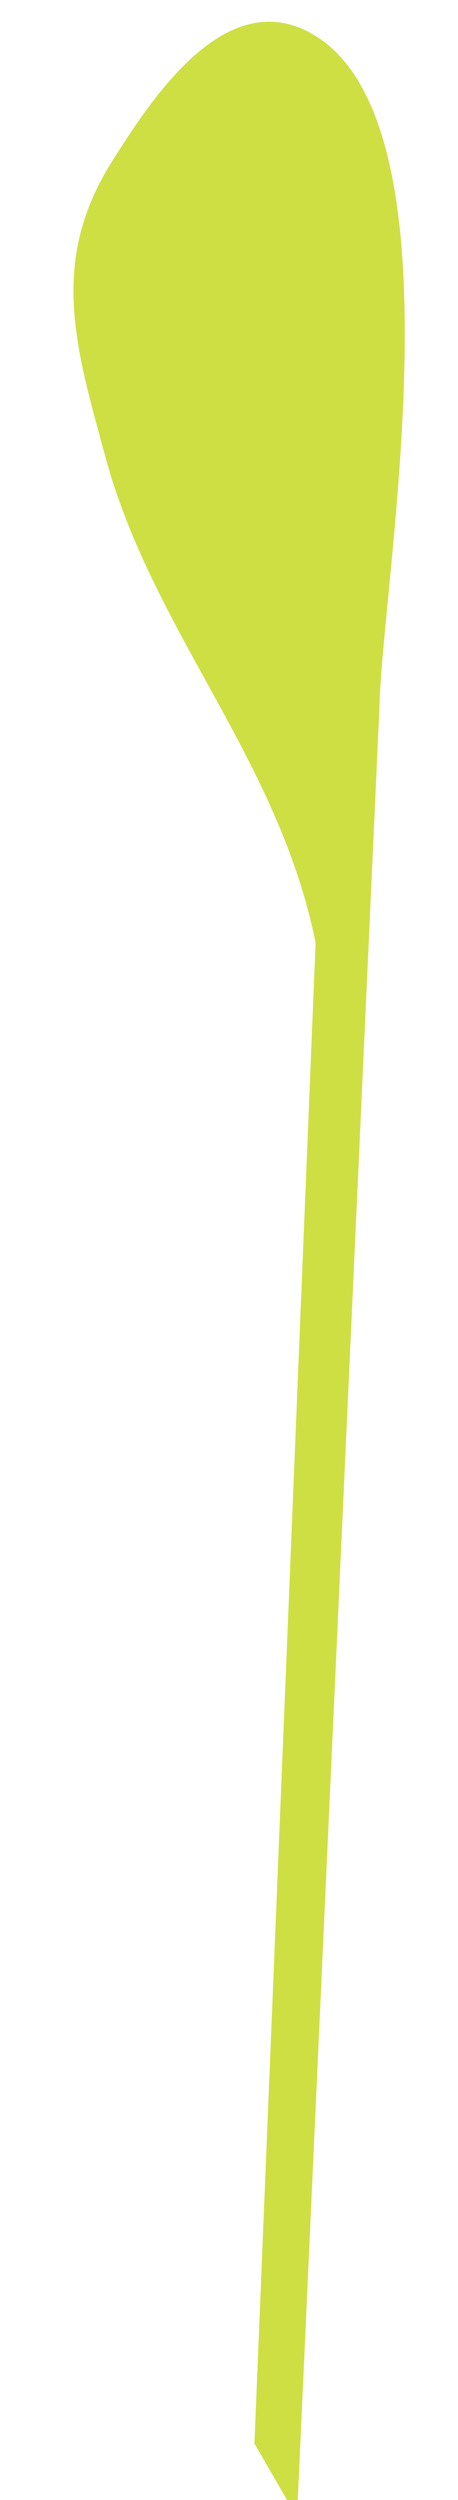 <?xml version="1.0" encoding="UTF-8"?> <svg xmlns="http://www.w3.org/2000/svg" width="11" height="60" viewBox="0 0 11 60" fill="none"><g clip-path="url(#clip0_252_1479)"><path d="M7.58 22.625L6.111 58.643L7.133 60.412L9.113 16.979C9.179 13.837 11.256 2.615 7.337 0.729C5.339 -0.233 3.635 2.371 2.678 3.895C1.165 6.304 1.834 8.393 2.529 10.957C3.669 15.168 6.684 18.193 7.58 22.625Z" fill="#CEDF43"></path></g><defs><clipPath id="clip0_252_1479"><rect width="10" height="60" fill="white" transform="translate(0.395)"></rect></clipPath></defs></svg> 